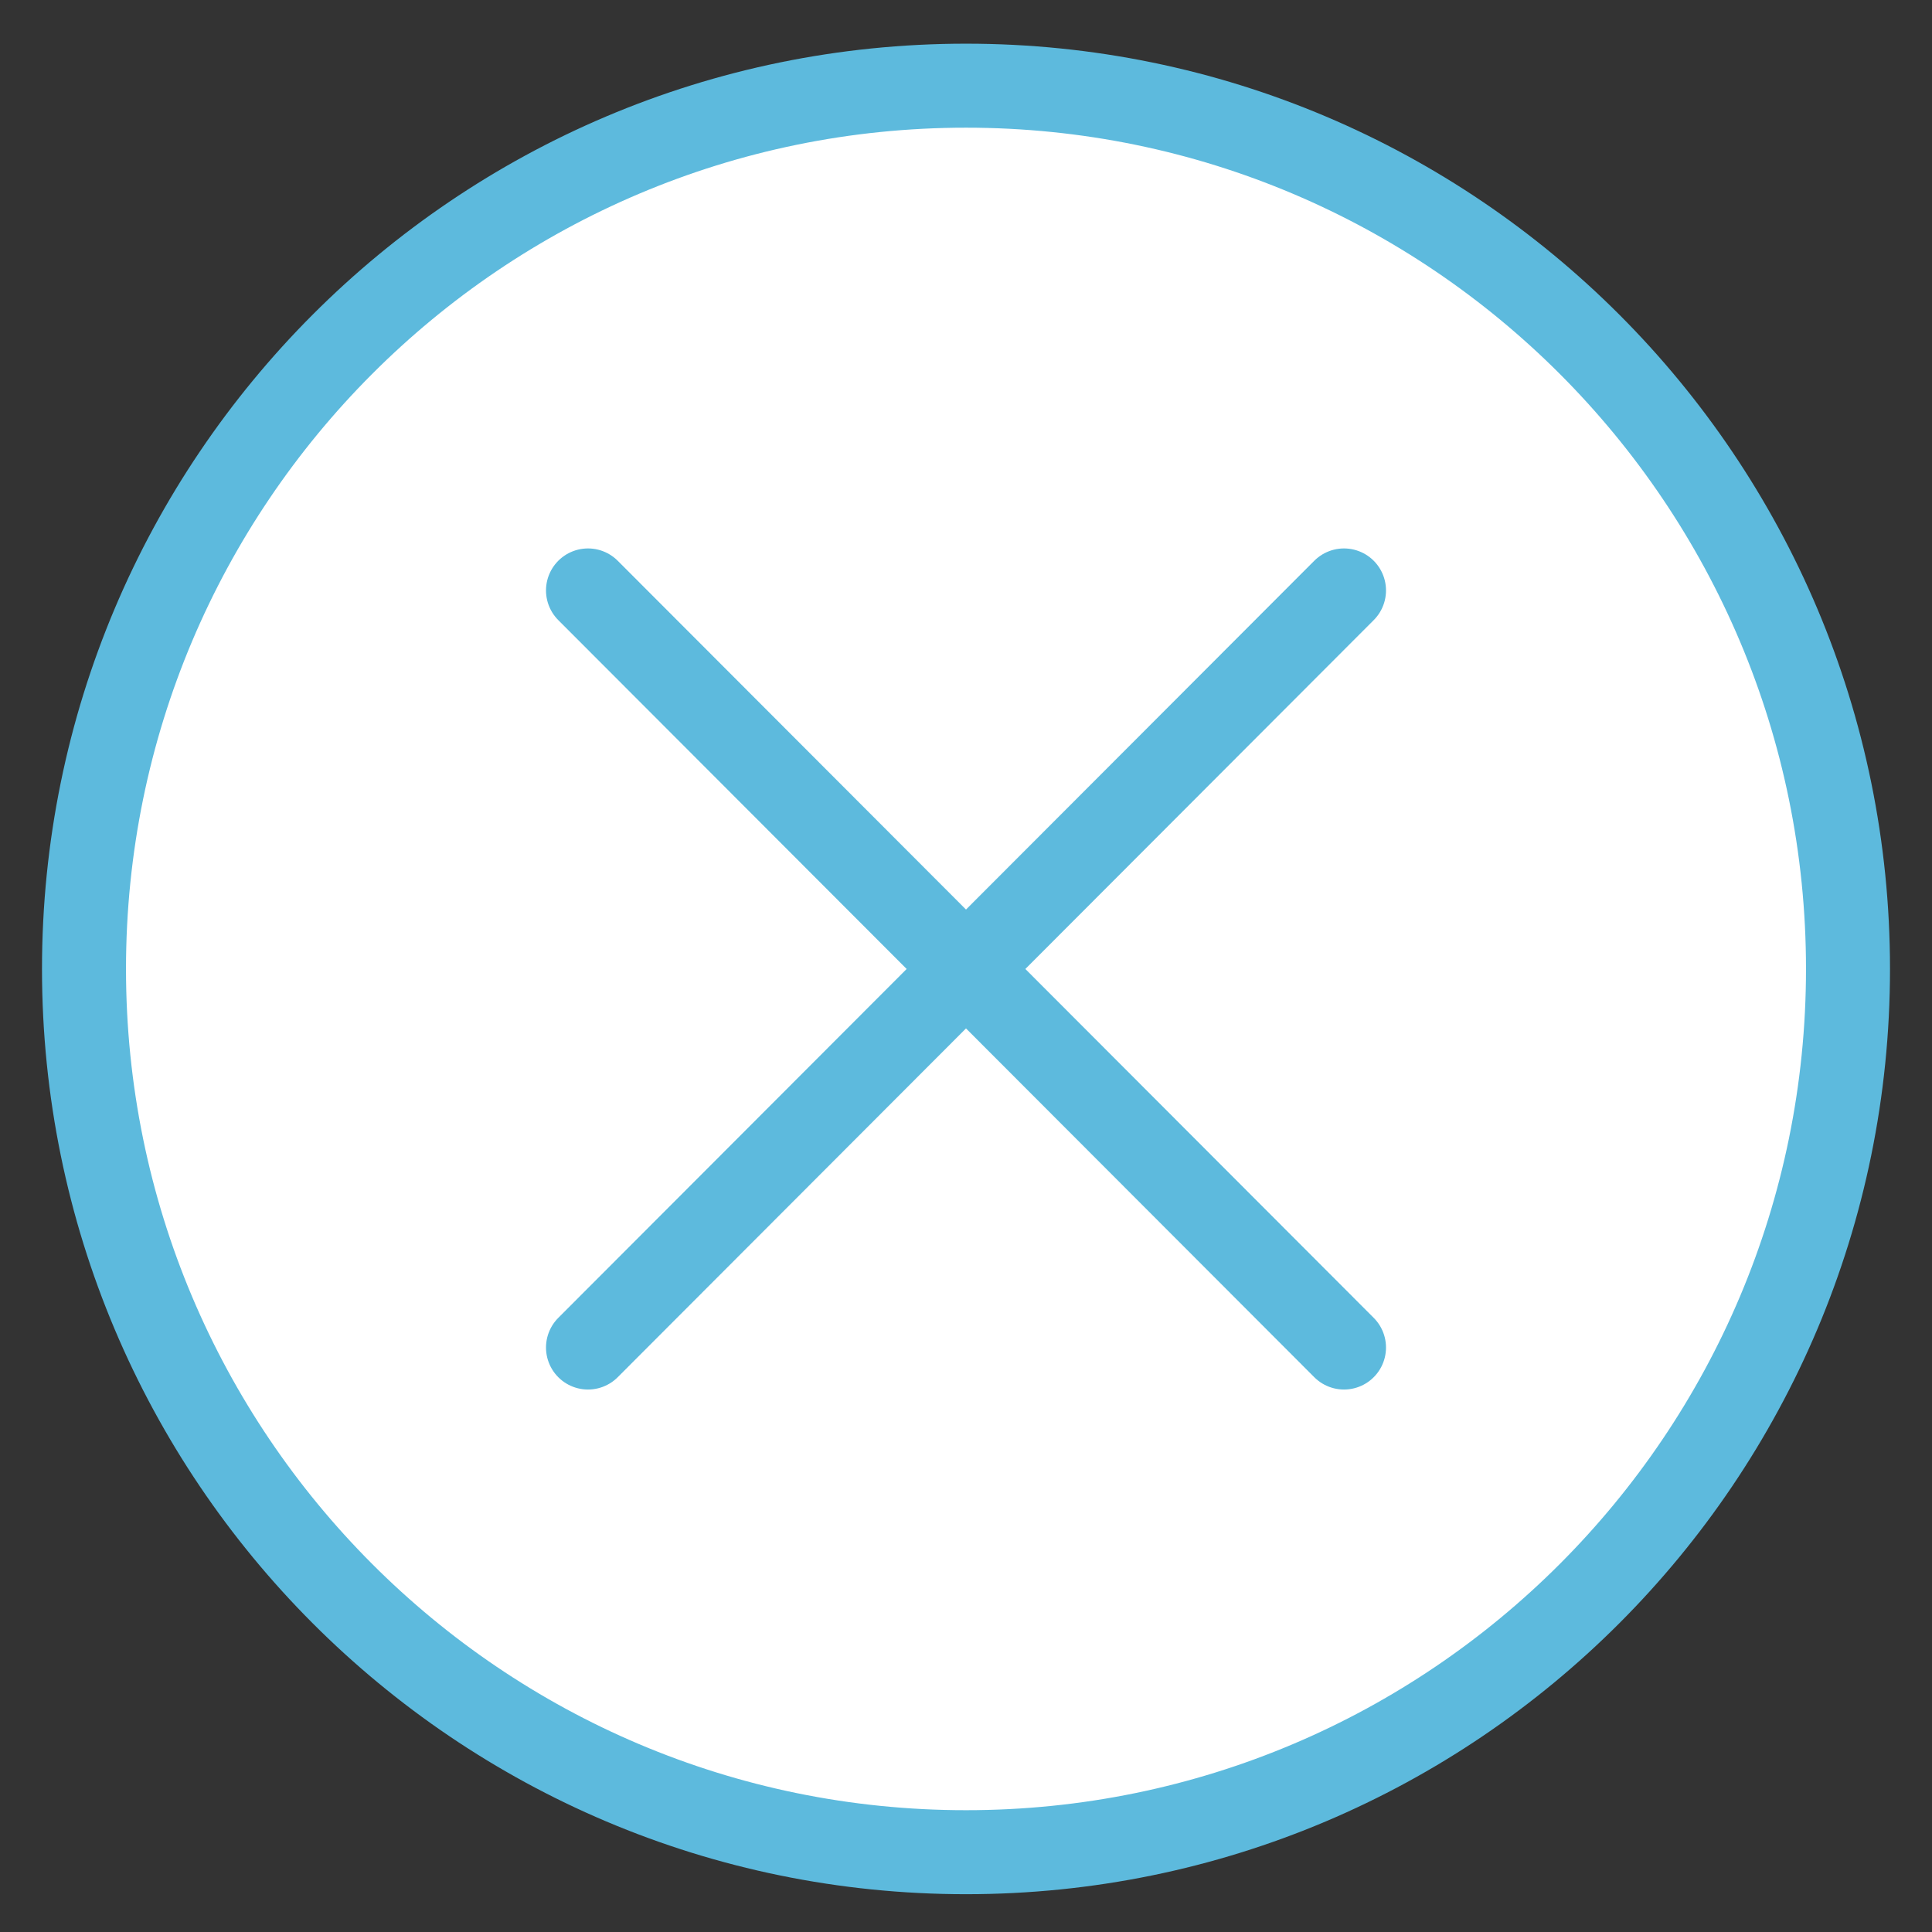 <svg width="23" height="23" viewBox="0 0 23 23" fill="none" xmlns="http://www.w3.org/2000/svg">
<rect x="0" y="0" width="23" height="23" fill="#333333" stroke="none"/>
<path d="M11.5 22.05C17.299 22.05 22 17.343 22 11.535C22 5.728 17.299 1.02 11.5 1.02C5.701 1.02 1 5.728 1 11.535C1 17.343 5.701 22.05 11.5 22.05Z" fill="white" stroke="#5DBADD" stroke-miterlimit="10" stroke-linecap="round" stroke-linejoin="round"/>
<path d="M16 7.029L7 16.042" stroke="#5DBADD" stroke-miterlimit="10" stroke-linecap="round" stroke-linejoin="round"/>
<path d="M7 7.029L16 16.042" stroke="#5DBADD" stroke-miterlimit="10" stroke-linecap="round" stroke-linejoin="round"/>
</svg>
